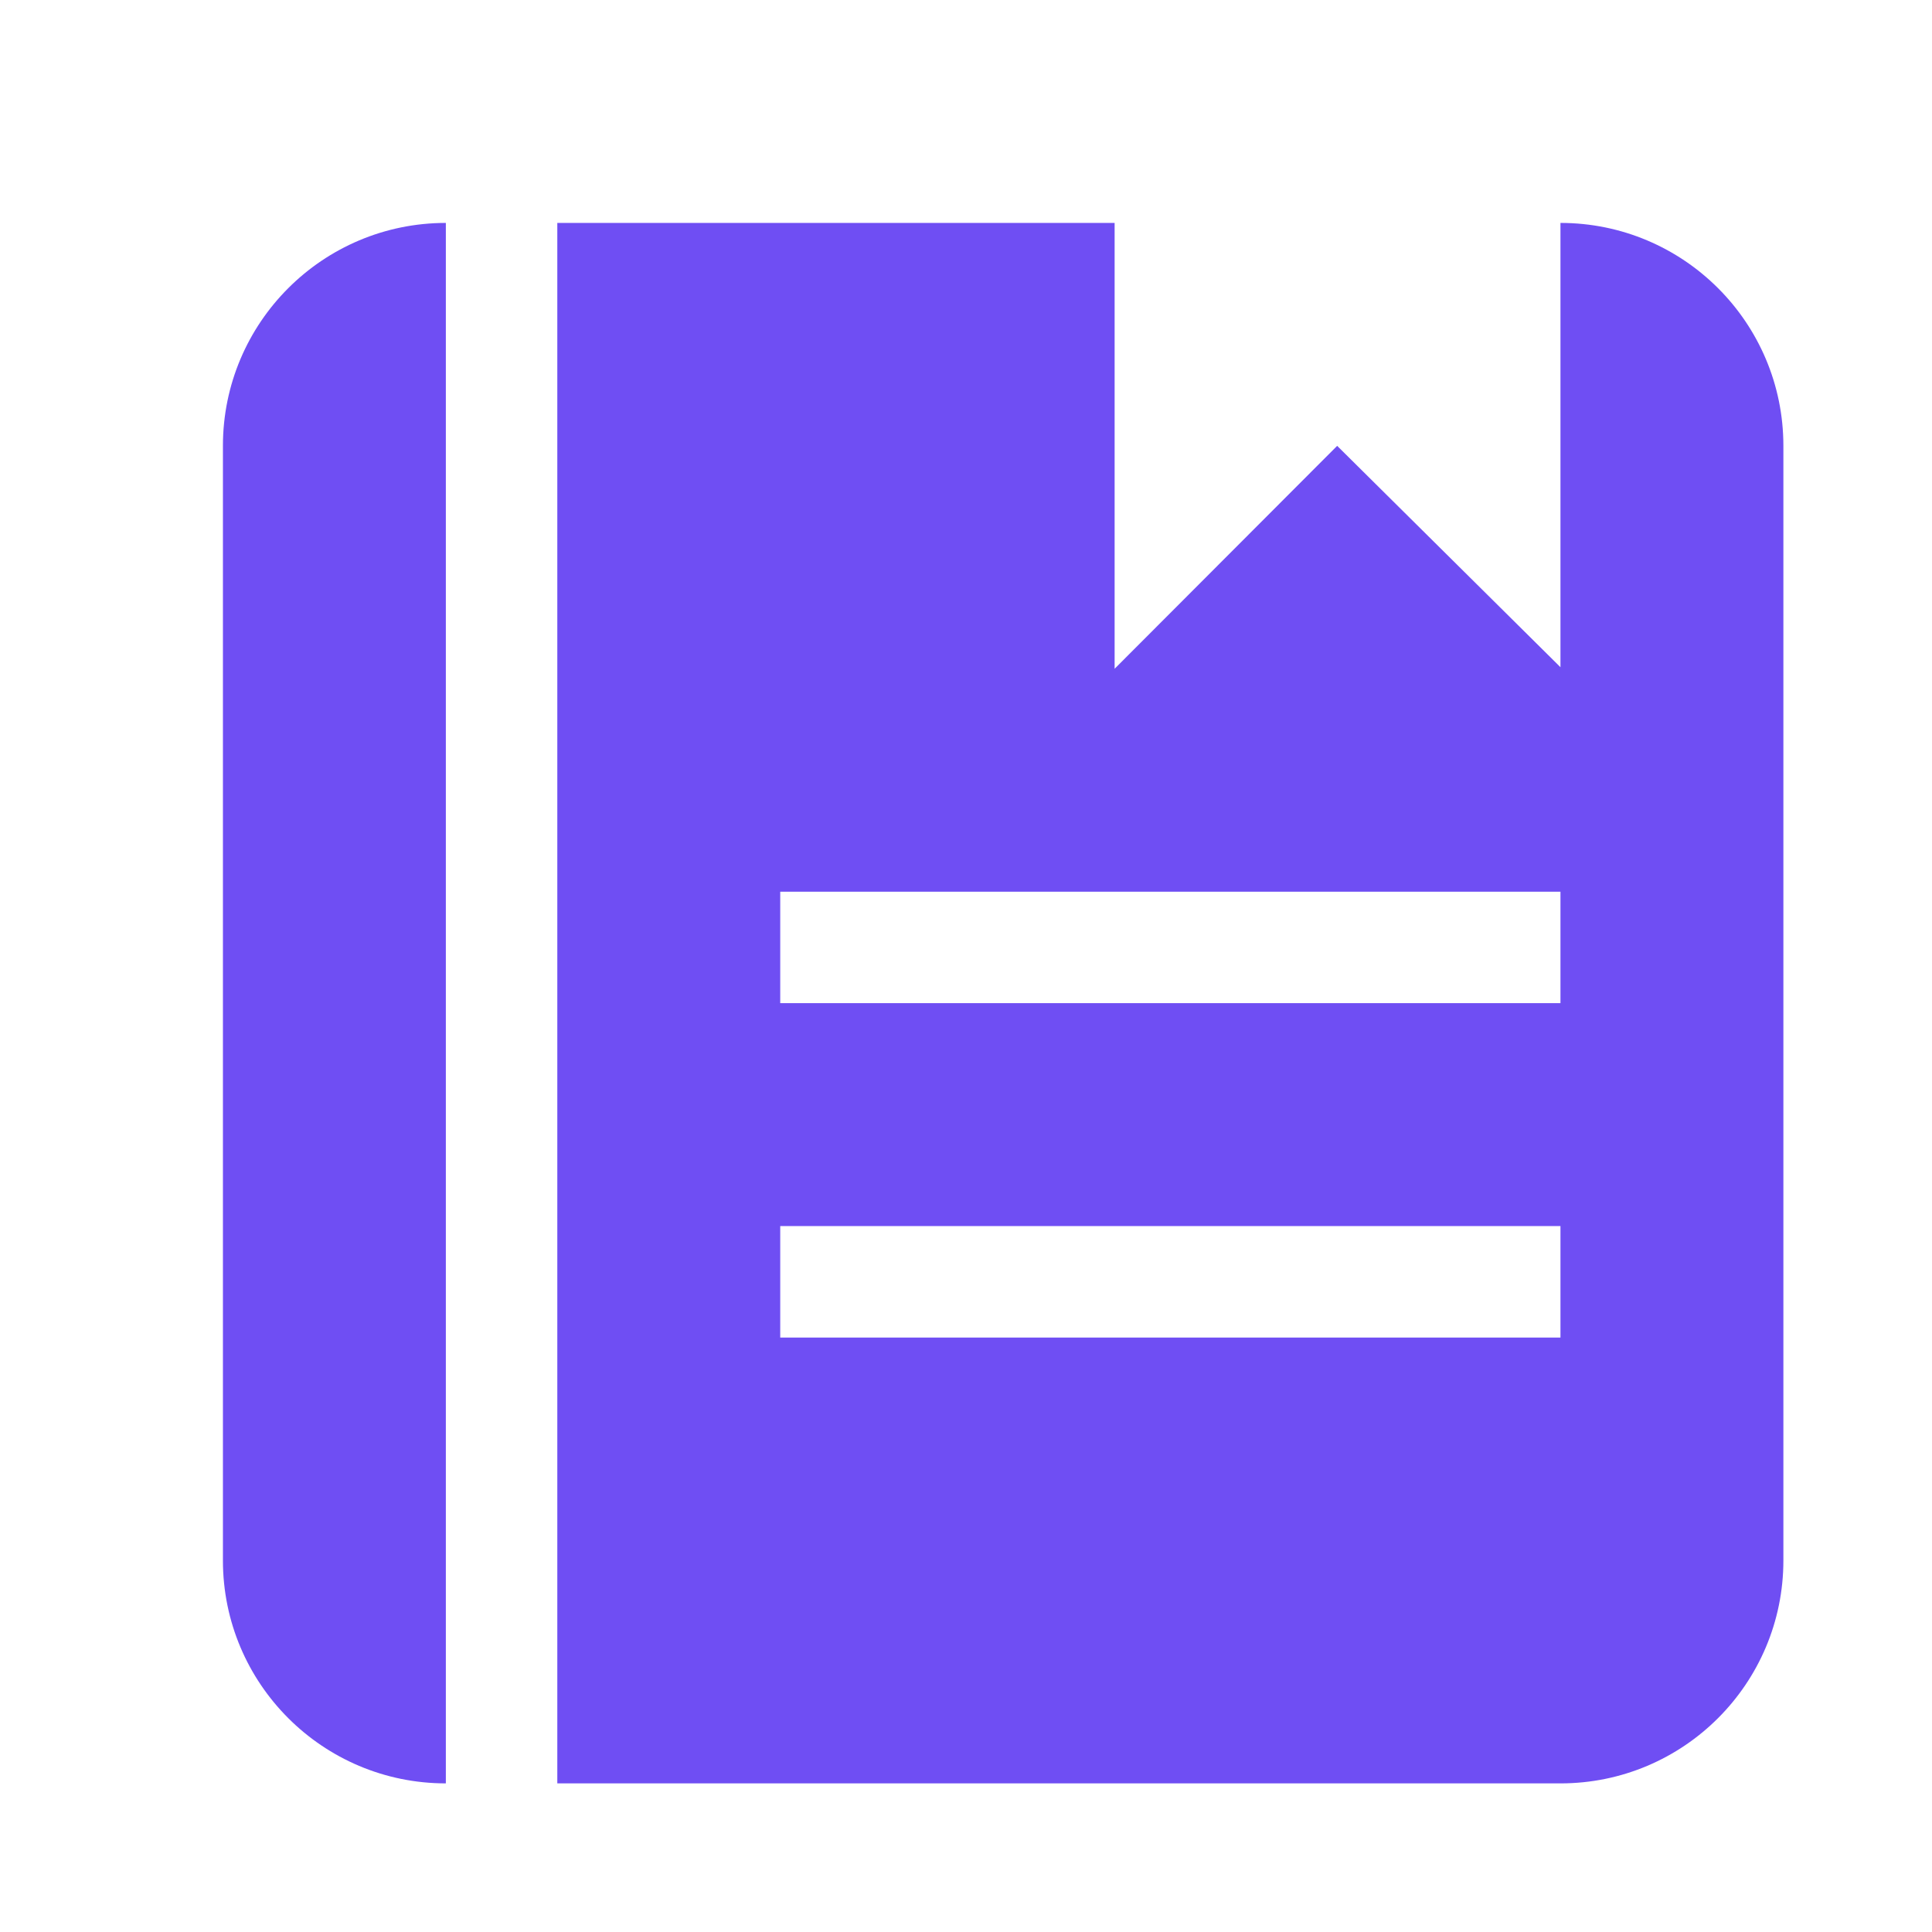 <?xml version="1.0" encoding="UTF-8"?>
<svg width="26px" height="26px" viewBox="0 0 26 26" version="1.1" xmlns="http://www.w3.org/2000/svg" xmlns:xlink="http://www.w3.org/1999/xlink">
    <title>编组</title>
    <g id="人力资源网站" stroke="none" stroke-width="1" fill="none" fill-rule="evenodd">
        <g id="薪资福利解决方案2.0" transform="translate(-1156, -895)" fill="#6F4EF3" fill-rule="nonzero">
            <g id="编组-66" transform="translate(1142, 881)">
                <g id="编组-73" transform="translate(14, 14)">
                    <g id="编组" transform="translate(3, 3)">
                        <path d="M0,3 L0,18 C0,19.657 1.343,21 3,21 L3,0 C1.343,0 0,1.343 0,3 Z M18,0 L18,5.979 L14.995,3 L12,6 L12,0 L4.5,0 L4.5,21 L18,21 C19.657,21 21,19.657 21,18 L21,3 C21,1.343 19.657,0 18,0 Z M18,15 L7.5,15 L7.5,13.5 L18,13.5 L18,15 Z M18,10.5 L7.5,10.5 L7.5,9 L18,9 L18,10.5 Z" id="形状"></path>
                    </g>
                </g>
            </g>
        </g>
    </g>
</svg>